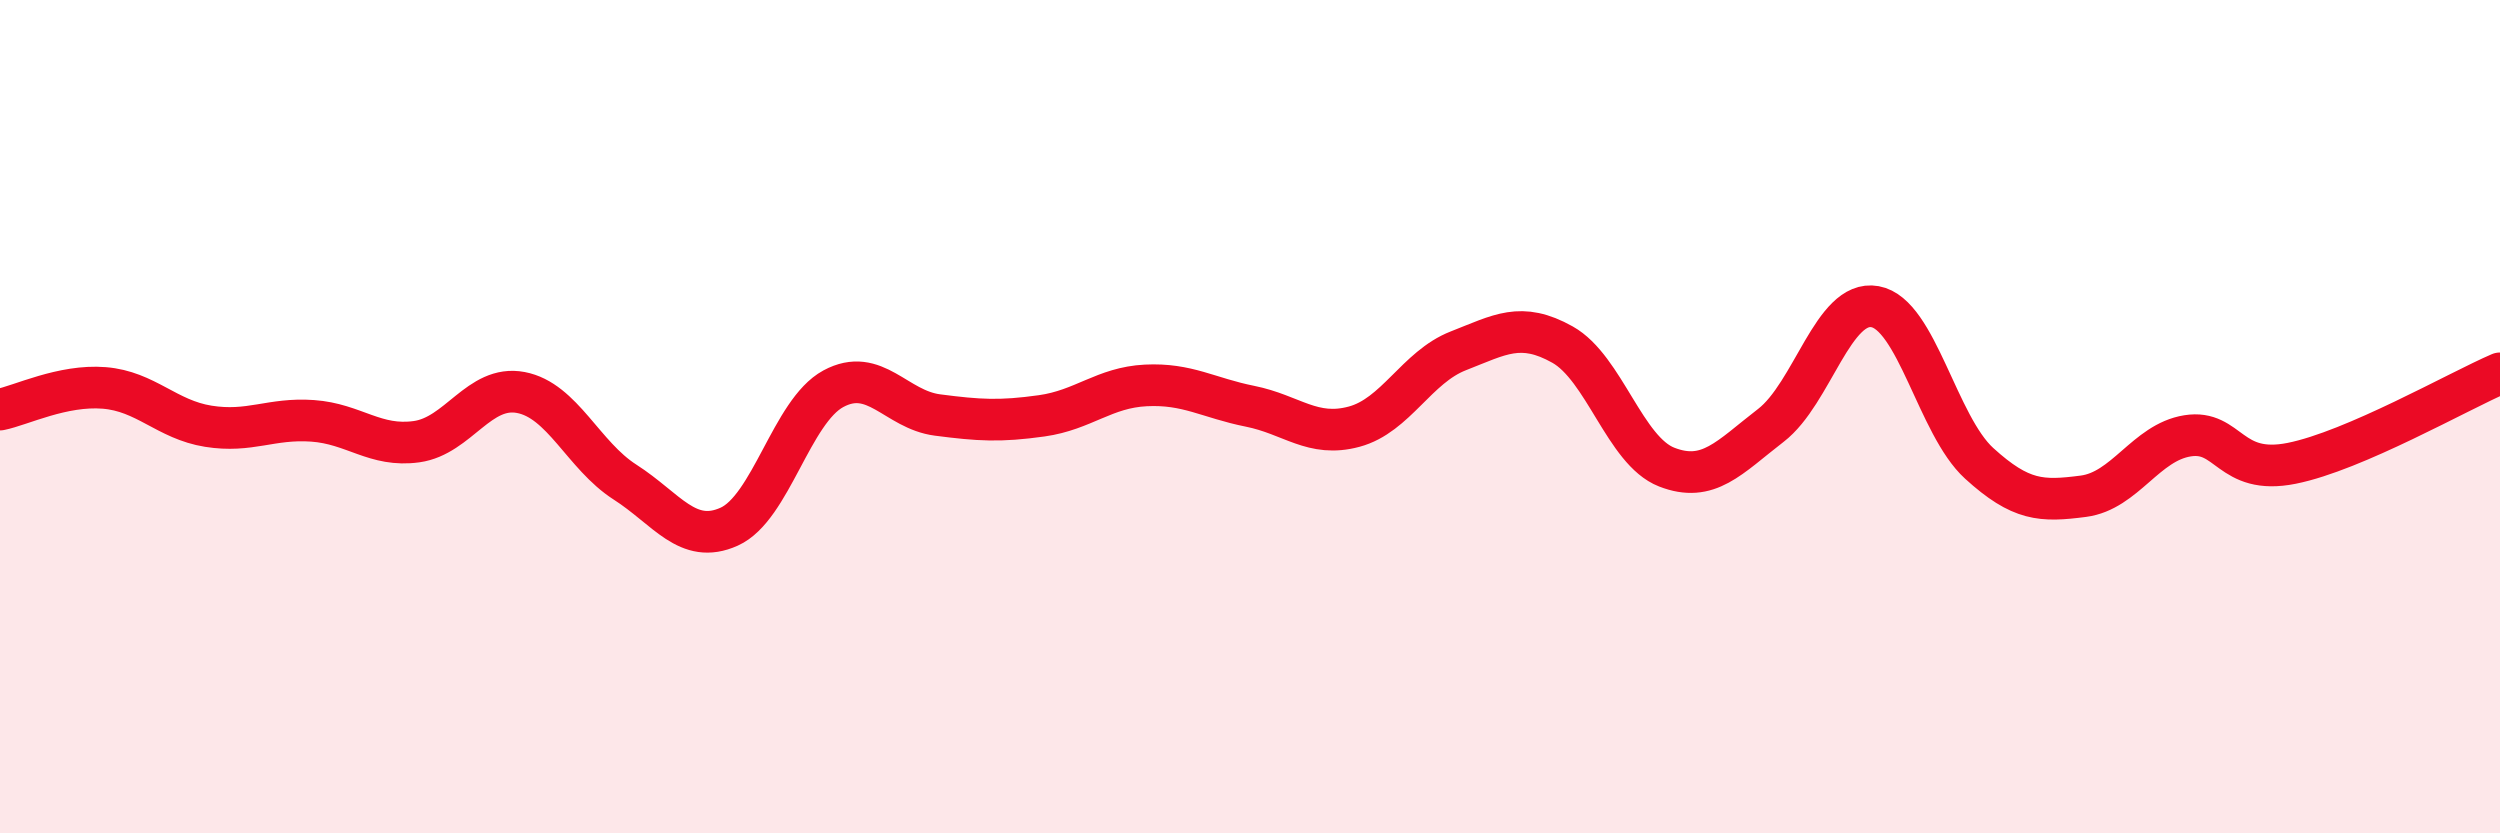 
    <svg width="60" height="20" viewBox="0 0 60 20" xmlns="http://www.w3.org/2000/svg">
      <path
        d="M 0,9.83 C 0.5,9.73 1.5,9.23 2.5,9.31 C 3.5,9.39 4,10.07 5,10.23 C 6,10.39 6.5,10.03 7.5,10.1 C 8.5,10.17 9,10.74 10,10.6 C 11,10.46 11.5,9.23 12.5,9.42 C 13.5,9.61 14,10.93 15,11.57 C 16,12.21 16.5,13.09 17.5,12.64 C 18.5,12.19 19,9.87 20,9.33 C 21,8.79 21.5,9.83 22.5,9.96 C 23.5,10.09 24,10.12 25,9.98 C 26,9.84 26.5,9.3 27.5,9.25 C 28.5,9.2 29,9.55 30,9.75 C 31,9.95 31.5,10.51 32.5,10.24 C 33.5,9.97 34,8.81 35,8.42 C 36,8.03 36.5,7.71 37.5,8.27 C 38.5,8.83 39,10.82 40,11.21 C 41,11.6 41.5,10.98 42.5,10.21 C 43.5,9.44 44,7.18 45,7.36 C 46,7.54 46.5,10.21 47.5,11.12 C 48.5,12.03 49,12.04 50,11.91 C 51,11.78 51.5,10.62 52.5,10.46 C 53.5,10.3 53.5,11.42 55,11.12 C 56.5,10.82 59,9.39 60,8.96L60 20L0 20Z"
        fill="#EB0A25"
        opacity="0.1"
        stroke-linecap="round"
        stroke-linejoin="round"
      />
      <path
        d="M 0,9.83 C 0.5,9.73 1.5,9.23 2.5,9.31 C 3.5,9.39 4,10.07 5,10.23 C 6,10.39 6.5,10.03 7.5,10.1 C 8.5,10.17 9,10.74 10,10.6 C 11,10.46 11.5,9.23 12.5,9.42 C 13.5,9.61 14,10.93 15,11.57 C 16,12.21 16.5,13.09 17.5,12.64 C 18.5,12.19 19,9.87 20,9.33 C 21,8.79 21.5,9.83 22.5,9.96 C 23.5,10.09 24,10.12 25,9.98 C 26,9.84 26.5,9.3 27.5,9.25 C 28.5,9.2 29,9.55 30,9.75 C 31,9.95 31.5,10.51 32.5,10.24 C 33.5,9.97 34,8.81 35,8.42 C 36,8.03 36.5,7.71 37.5,8.27 C 38.5,8.83 39,10.82 40,11.21 C 41,11.6 41.5,10.98 42.5,10.21 C 43.5,9.44 44,7.18 45,7.36 C 46,7.54 46.5,10.21 47.5,11.12 C 48.5,12.03 49,12.04 50,11.91 C 51,11.78 51.5,10.62 52.5,10.46 C 53.5,10.3 53.5,11.42 55,11.12 C 56.5,10.82 59,9.39 60,8.96"
        stroke="#EB0A25"
        stroke-width="1"
        fill="none"
        stroke-linecap="round"
        stroke-linejoin="round"
      />
    </svg>
  